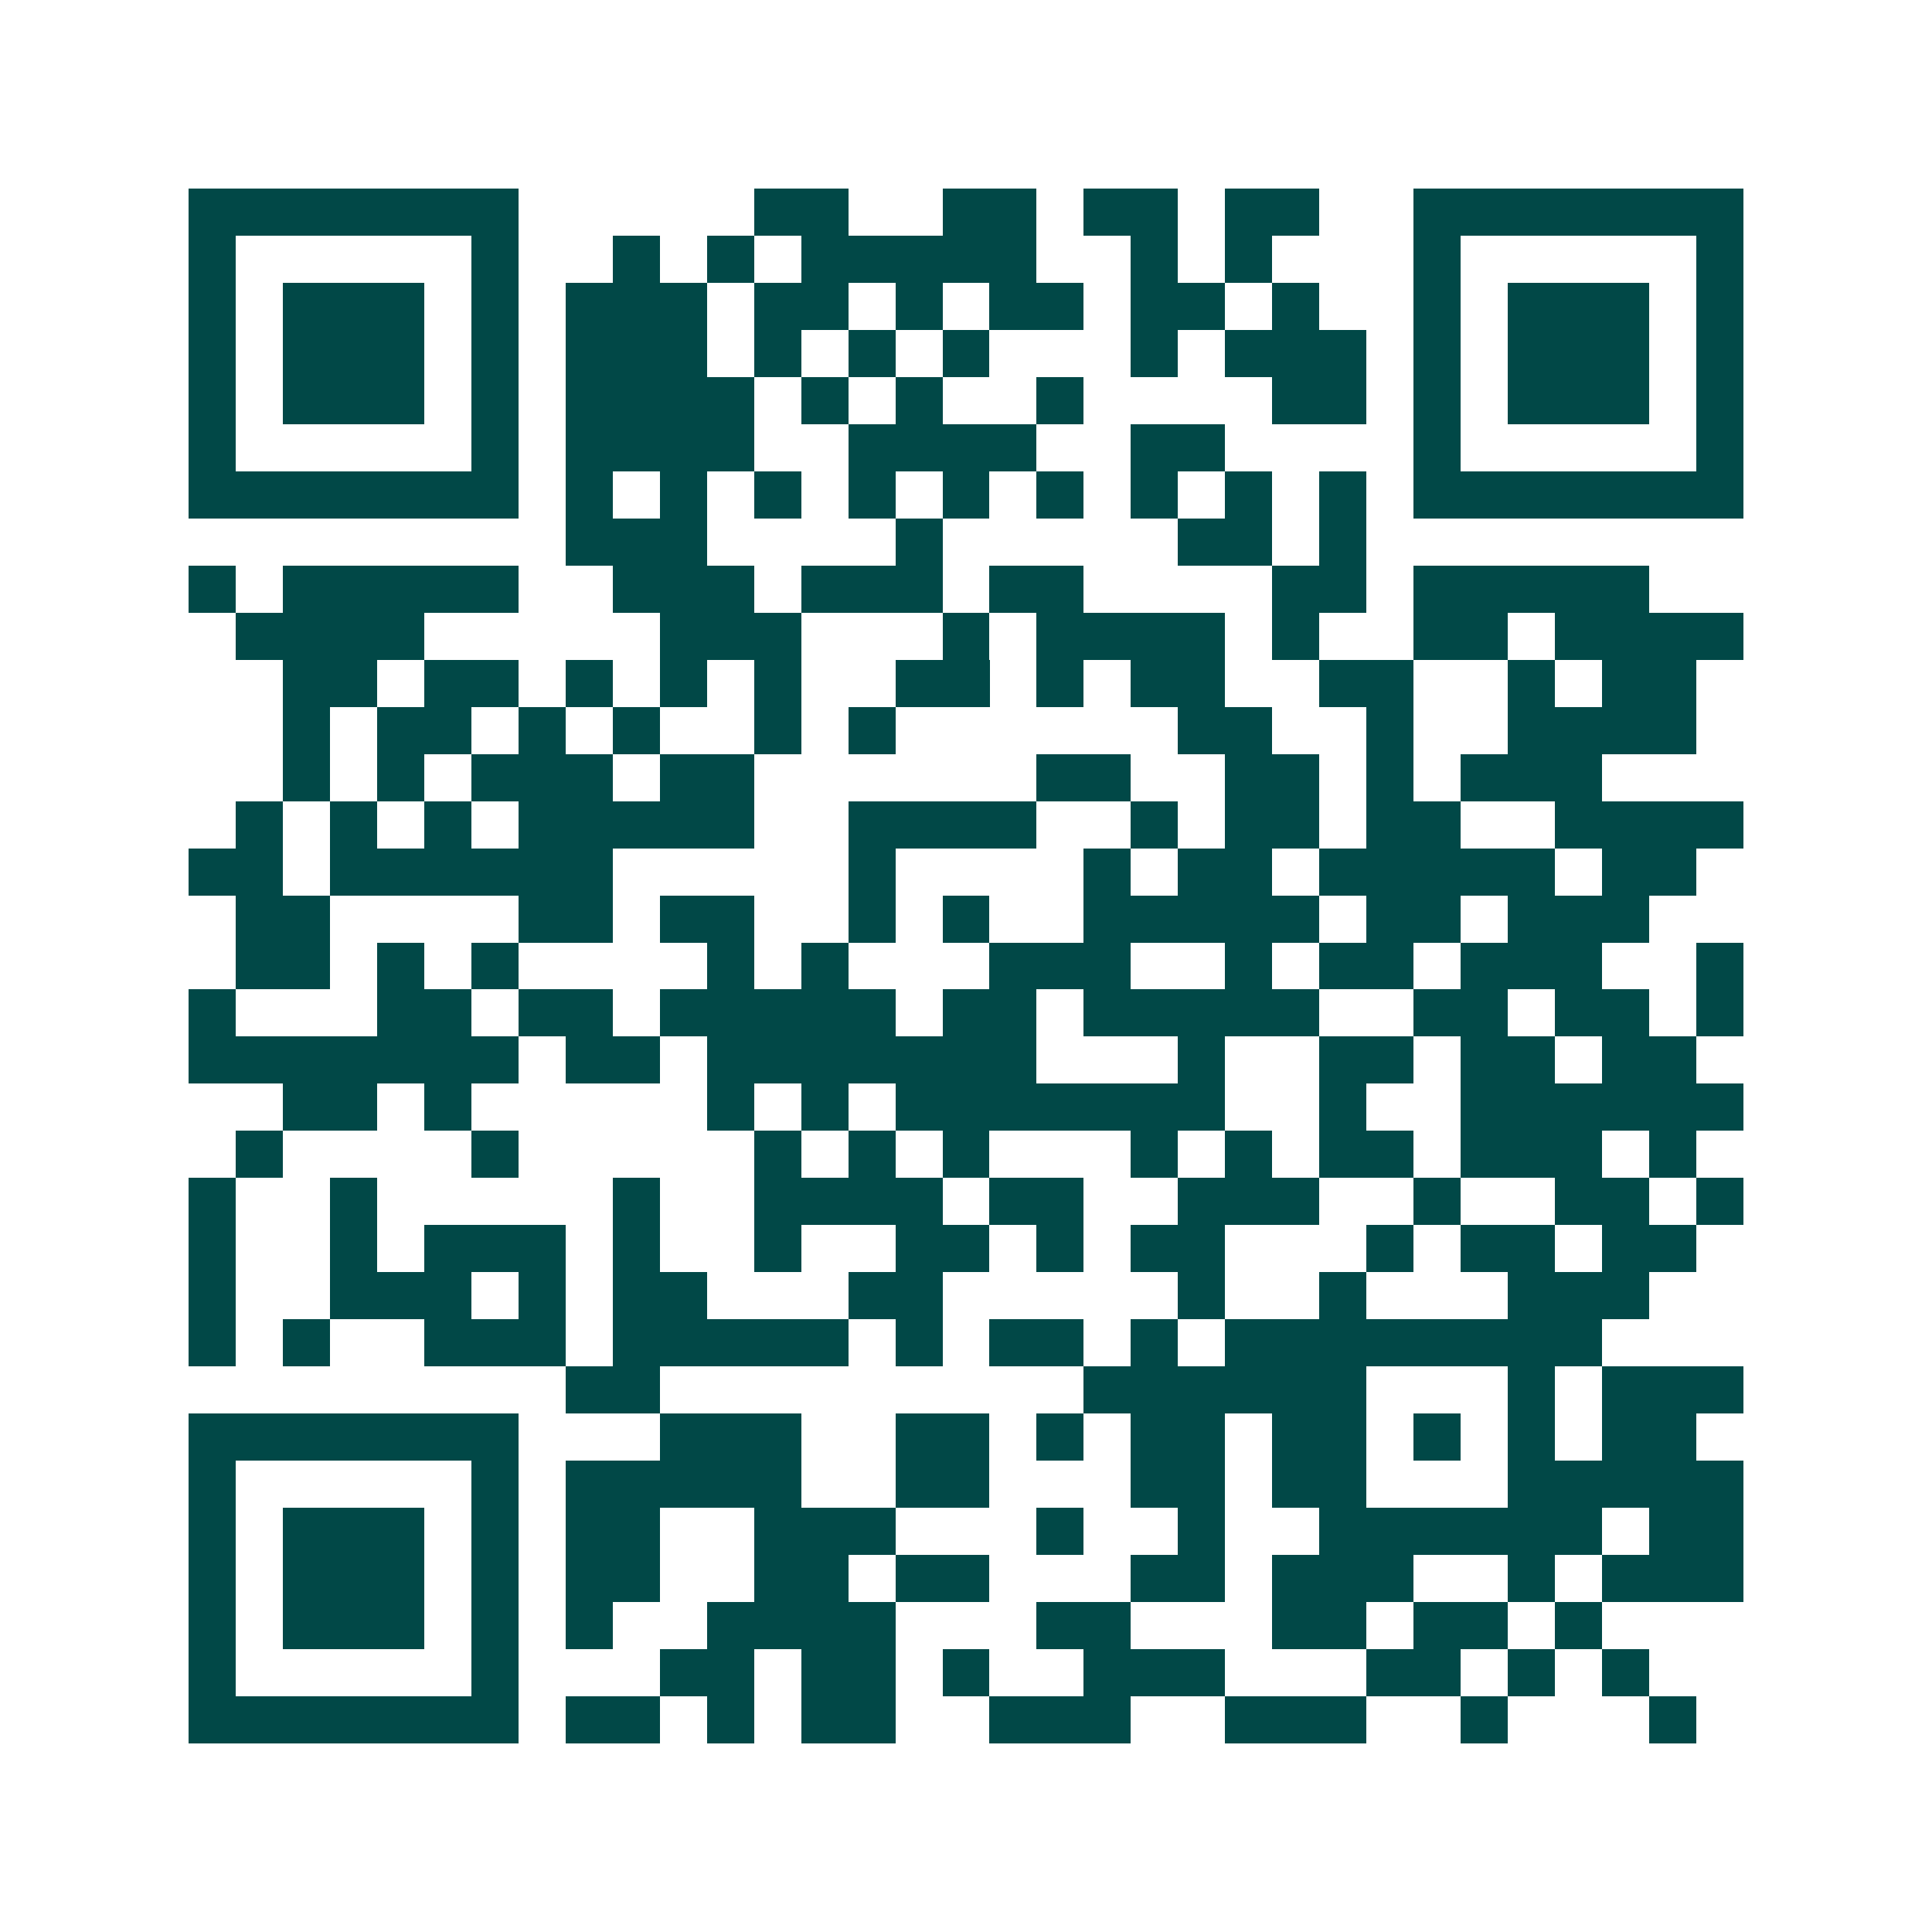 <svg xmlns="http://www.w3.org/2000/svg" width="200" height="200" viewBox="0 0 41 41" shape-rendering="crispEdges"><path fill="#ffffff" d="M0 0h41v41H0z"/><path stroke="#014847" d="M4 4.5h7m5 0h2m2 0h2m1 0h2m1 0h2m2 0h7M4 5.5h1m5 0h1m2 0h1m1 0h1m1 0h5m2 0h1m1 0h1m3 0h1m5 0h1M4 6.5h1m1 0h3m1 0h1m1 0h3m1 0h2m1 0h1m1 0h2m1 0h2m1 0h1m2 0h1m1 0h3m1 0h1M4 7.5h1m1 0h3m1 0h1m1 0h3m1 0h1m1 0h1m1 0h1m3 0h1m1 0h3m1 0h1m1 0h3m1 0h1M4 8.5h1m1 0h3m1 0h1m1 0h4m1 0h1m1 0h1m2 0h1m4 0h2m1 0h1m1 0h3m1 0h1M4 9.5h1m5 0h1m1 0h4m2 0h4m2 0h2m4 0h1m5 0h1M4 10.5h7m1 0h1m1 0h1m1 0h1m1 0h1m1 0h1m1 0h1m1 0h1m1 0h1m1 0h1m1 0h7M12 11.5h3m4 0h1m5 0h2m1 0h1M4 12.5h1m1 0h5m2 0h3m1 0h3m1 0h2m4 0h2m1 0h5M5 13.5h4m5 0h3m3 0h1m1 0h4m1 0h1m2 0h2m1 0h4M6 14.5h2m1 0h2m1 0h1m1 0h1m1 0h1m2 0h2m1 0h1m1 0h2m2 0h2m2 0h1m1 0h2M6 15.5h1m1 0h2m1 0h1m1 0h1m2 0h1m1 0h1m6 0h2m2 0h1m2 0h4M6 16.5h1m1 0h1m1 0h3m1 0h2m6 0h2m2 0h2m1 0h1m1 0h3M5 17.5h1m1 0h1m1 0h1m1 0h5m2 0h4m2 0h1m1 0h2m1 0h2m2 0h4M4 18.5h2m1 0h6m5 0h1m4 0h1m1 0h2m1 0h5m1 0h2M5 19.5h2m4 0h2m1 0h2m2 0h1m1 0h1m2 0h5m1 0h2m1 0h3M5 20.5h2m1 0h1m1 0h1m4 0h1m1 0h1m3 0h3m2 0h1m1 0h2m1 0h3m2 0h1M4 21.5h1m3 0h2m1 0h2m1 0h5m1 0h2m1 0h5m2 0h2m1 0h2m1 0h1M4 22.5h7m1 0h2m1 0h7m3 0h1m2 0h2m1 0h2m1 0h2M6 23.5h2m1 0h1m5 0h1m1 0h1m1 0h7m2 0h1m2 0h6M5 24.5h1m4 0h1m5 0h1m1 0h1m1 0h1m3 0h1m1 0h1m1 0h2m1 0h3m1 0h1M4 25.5h1m2 0h1m5 0h1m2 0h4m1 0h2m2 0h3m2 0h1m2 0h2m1 0h1M4 26.5h1m2 0h1m1 0h3m1 0h1m2 0h1m2 0h2m1 0h1m1 0h2m3 0h1m1 0h2m1 0h2M4 27.5h1m2 0h3m1 0h1m1 0h2m3 0h2m5 0h1m2 0h1m3 0h3M4 28.5h1m1 0h1m2 0h3m1 0h5m1 0h1m1 0h2m1 0h1m1 0h8M12 29.5h2m9 0h6m3 0h1m1 0h3M4 30.5h7m3 0h3m2 0h2m1 0h1m1 0h2m1 0h2m1 0h1m1 0h1m1 0h2M4 31.5h1m5 0h1m1 0h5m2 0h2m3 0h2m1 0h2m3 0h5M4 32.5h1m1 0h3m1 0h1m1 0h2m2 0h3m3 0h1m2 0h1m2 0h6m1 0h2M4 33.5h1m1 0h3m1 0h1m1 0h2m2 0h2m1 0h2m3 0h2m1 0h3m2 0h1m1 0h3M4 34.5h1m1 0h3m1 0h1m1 0h1m2 0h4m3 0h2m3 0h2m1 0h2m1 0h1M4 35.5h1m5 0h1m3 0h2m1 0h2m1 0h1m2 0h3m3 0h2m1 0h1m1 0h1M4 36.5h7m1 0h2m1 0h1m1 0h2m2 0h3m2 0h3m2 0h1m3 0h1"/></svg>
